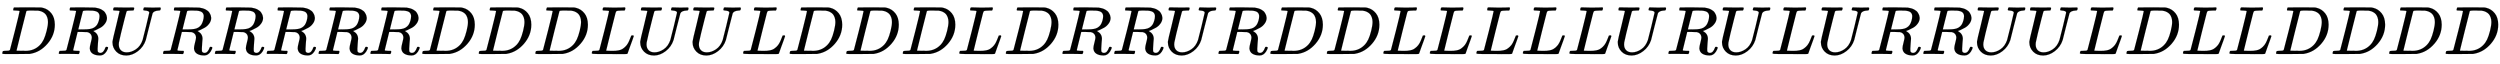 <svg xmlns:xlink="http://www.w3.org/1999/xlink" width="85.069ex" height="2.176ex" style="vertical-align: -0.338ex;" viewBox="0 -791.3 36627 936.9" role="img" focusable="false" xmlns="http://www.w3.org/2000/svg" aria-labelledby="MathJax-SVG-1-Title"><title id="MathJax-SVG-1-Title">upper D upper R upper U upper R upper R upper R upper R upper R upper D upper D upper D upper L upper U upper U upper L upper D upper D upper D upper L upper D upper R upper R upper U upper R upper D upper D upper L upper L upper L upper L upper L upper U upper R upper U upper L upper U upper R upper R upper U upper U upper L upper D upper L upper L upper D upper D upper D upper D</title><defs aria-hidden="true"><path stroke-width="1" id="E1-MJMATHI-44" d="M287 628Q287 635 230 637Q207 637 200 638T193 647Q193 655 197 667T204 682Q206 683 403 683Q570 682 590 682T630 676Q702 659 752 597T803 431Q803 275 696 151T444 3L430 1L236 0H125H72Q48 0 41 2T33 11Q33 13 36 25Q40 41 44 43T67 46Q94 46 127 49Q141 52 146 61Q149 65 218 339T287 628ZM703 469Q703 507 692 537T666 584T629 613T590 629T555 636Q553 636 541 636T512 636T479 637H436Q392 637 386 627Q384 623 313 339T242 52Q242 48 253 48T330 47Q335 47 349 47T373 46Q499 46 581 128Q617 164 640 212T683 339T703 469Z"></path><path stroke-width="1" id="E1-MJMATHI-52" d="M230 637Q203 637 198 638T193 649Q193 676 204 682Q206 683 378 683Q550 682 564 680Q620 672 658 652T712 606T733 563T739 529Q739 484 710 445T643 385T576 351T538 338L545 333Q612 295 612 223Q612 212 607 162T602 80V71Q602 53 603 43T614 25T640 16Q668 16 686 38T712 85Q717 99 720 102T735 105Q755 105 755 93Q755 75 731 36Q693 -21 641 -21H632Q571 -21 531 4T487 82Q487 109 502 166T517 239Q517 290 474 313Q459 320 449 321T378 323H309L277 193Q244 61 244 59Q244 55 245 54T252 50T269 48T302 46H333Q339 38 339 37T336 19Q332 6 326 0H311Q275 2 180 2Q146 2 117 2T71 2T50 1Q33 1 33 10Q33 12 36 24Q41 43 46 45Q50 46 61 46H67Q94 46 127 49Q141 52 146 61Q149 65 218 339T287 628Q287 635 230 637ZM630 554Q630 586 609 608T523 636Q521 636 500 636T462 637H440Q393 637 386 627Q385 624 352 494T319 361Q319 360 388 360Q466 361 492 367Q556 377 592 426Q608 449 619 486T630 554Z"></path><path stroke-width="1" id="E1-MJMATHI-55" d="M107 637Q73 637 71 641Q70 643 70 649Q70 673 81 682Q83 683 98 683Q139 681 234 681Q268 681 297 681T342 682T362 682Q378 682 378 672Q378 670 376 658Q371 641 366 638H364Q362 638 359 638T352 638T343 637T334 637Q295 636 284 634T266 623Q265 621 238 518T184 302T154 169Q152 155 152 140Q152 86 183 55T269 24Q336 24 403 69T501 205L552 406Q599 598 599 606Q599 633 535 637Q511 637 511 648Q511 650 513 660Q517 676 519 679T529 683Q532 683 561 682T645 680Q696 680 723 681T752 682Q767 682 767 672Q767 650 759 642Q756 637 737 637Q666 633 648 597Q646 592 598 404Q557 235 548 205Q515 105 433 42T263 -22Q171 -22 116 34T60 167V183Q60 201 115 421Q164 622 164 628Q164 635 107 637Z"></path><path stroke-width="1" id="E1-MJMATHI-4C" d="M228 637Q194 637 192 641Q191 643 191 649Q191 673 202 682Q204 683 217 683Q271 680 344 680Q485 680 506 683H518Q524 677 524 674T522 656Q517 641 513 637H475Q406 636 394 628Q387 624 380 600T313 336Q297 271 279 198T252 88L243 52Q243 48 252 48T311 46H328Q360 46 379 47T428 54T478 72T522 106T564 161Q580 191 594 228T611 270Q616 273 628 273H641Q647 264 647 262T627 203T583 83T557 9Q555 4 553 3T537 0T494 -1Q483 -1 418 -1T294 0H116Q32 0 32 10Q32 17 34 24Q39 43 44 45Q48 46 59 46H65Q92 46 125 49Q139 52 144 61Q147 65 216 339T285 628Q285 635 228 637Z"></path></defs><g stroke="currentColor" fill="currentColor" stroke-width="0" transform="matrix(1 0 0 -1 0 0)" aria-hidden="true"> <use xlink:href="#E1-MJMATHI-44" x="0" y="0"></use> <use xlink:href="#E1-MJMATHI-52" x="828" y="0"></use> <use xlink:href="#E1-MJMATHI-55" x="1588" y="0"></use> <use xlink:href="#E1-MJMATHI-52" x="2355" y="0"></use> <use xlink:href="#E1-MJMATHI-52" x="3115" y="0"></use> <use xlink:href="#E1-MJMATHI-52" x="3874" y="0"></use> <use xlink:href="#E1-MJMATHI-52" x="4634" y="0"></use> <use xlink:href="#E1-MJMATHI-52" x="5393" y="0"></use> <use xlink:href="#E1-MJMATHI-44" x="6153" y="0"></use> <use xlink:href="#E1-MJMATHI-44" x="6981" y="0"></use> <use xlink:href="#E1-MJMATHI-44" x="7810" y="0"></use> <use xlink:href="#E1-MJMATHI-4C" x="8638" y="0"></use> <use xlink:href="#E1-MJMATHI-55" x="9320" y="0"></use> <use xlink:href="#E1-MJMATHI-55" x="10087" y="0"></use> <use xlink:href="#E1-MJMATHI-4C" x="10855" y="0"></use> <use xlink:href="#E1-MJMATHI-44" x="11536" y="0"></use> <use xlink:href="#E1-MJMATHI-44" x="12365" y="0"></use> <use xlink:href="#E1-MJMATHI-44" x="13193" y="0"></use> <use xlink:href="#E1-MJMATHI-4C" x="14022" y="0"></use> <use xlink:href="#E1-MJMATHI-44" x="14703" y="0"></use> <use xlink:href="#E1-MJMATHI-52" x="15532" y="0"></use> <use xlink:href="#E1-MJMATHI-52" x="16291" y="0"></use> <use xlink:href="#E1-MJMATHI-55" x="17051" y="0"></use> <use xlink:href="#E1-MJMATHI-52" x="17818" y="0"></use> <use xlink:href="#E1-MJMATHI-44" x="18578" y="0"></use> <use xlink:href="#E1-MJMATHI-44" x="19406" y="0"></use> <use xlink:href="#E1-MJMATHI-4C" x="20235" y="0"></use> <use xlink:href="#E1-MJMATHI-4C" x="20916" y="0"></use> <use xlink:href="#E1-MJMATHI-4C" x="21598" y="0"></use> <use xlink:href="#E1-MJMATHI-4C" x="22279" y="0"></use> <use xlink:href="#E1-MJMATHI-4C" x="22961" y="0"></use> <use xlink:href="#E1-MJMATHI-55" x="23642" y="0"></use> <use xlink:href="#E1-MJMATHI-52" x="24410" y="0"></use> <use xlink:href="#E1-MJMATHI-55" x="25169" y="0"></use> <use xlink:href="#E1-MJMATHI-4C" x="25937" y="0"></use> <use xlink:href="#E1-MJMATHI-55" x="26618" y="0"></use> <use xlink:href="#E1-MJMATHI-52" x="27386" y="0"></use> <use xlink:href="#E1-MJMATHI-52" x="28145" y="0"></use> <use xlink:href="#E1-MJMATHI-55" x="28905" y="0"></use> <use xlink:href="#E1-MJMATHI-55" x="29672" y="0"></use> <use xlink:href="#E1-MJMATHI-4C" x="30440" y="0"></use> <use xlink:href="#E1-MJMATHI-44" x="31121" y="0"></use> <use xlink:href="#E1-MJMATHI-4C" x="31950" y="0"></use> <use xlink:href="#E1-MJMATHI-4C" x="32631" y="0"></use> <use xlink:href="#E1-MJMATHI-44" x="33313" y="0"></use> <use xlink:href="#E1-MJMATHI-44" x="34141" y="0"></use> <use xlink:href="#E1-MJMATHI-44" x="34970" y="0"></use> <use xlink:href="#E1-MJMATHI-44" x="35798" y="0"></use></g></svg>